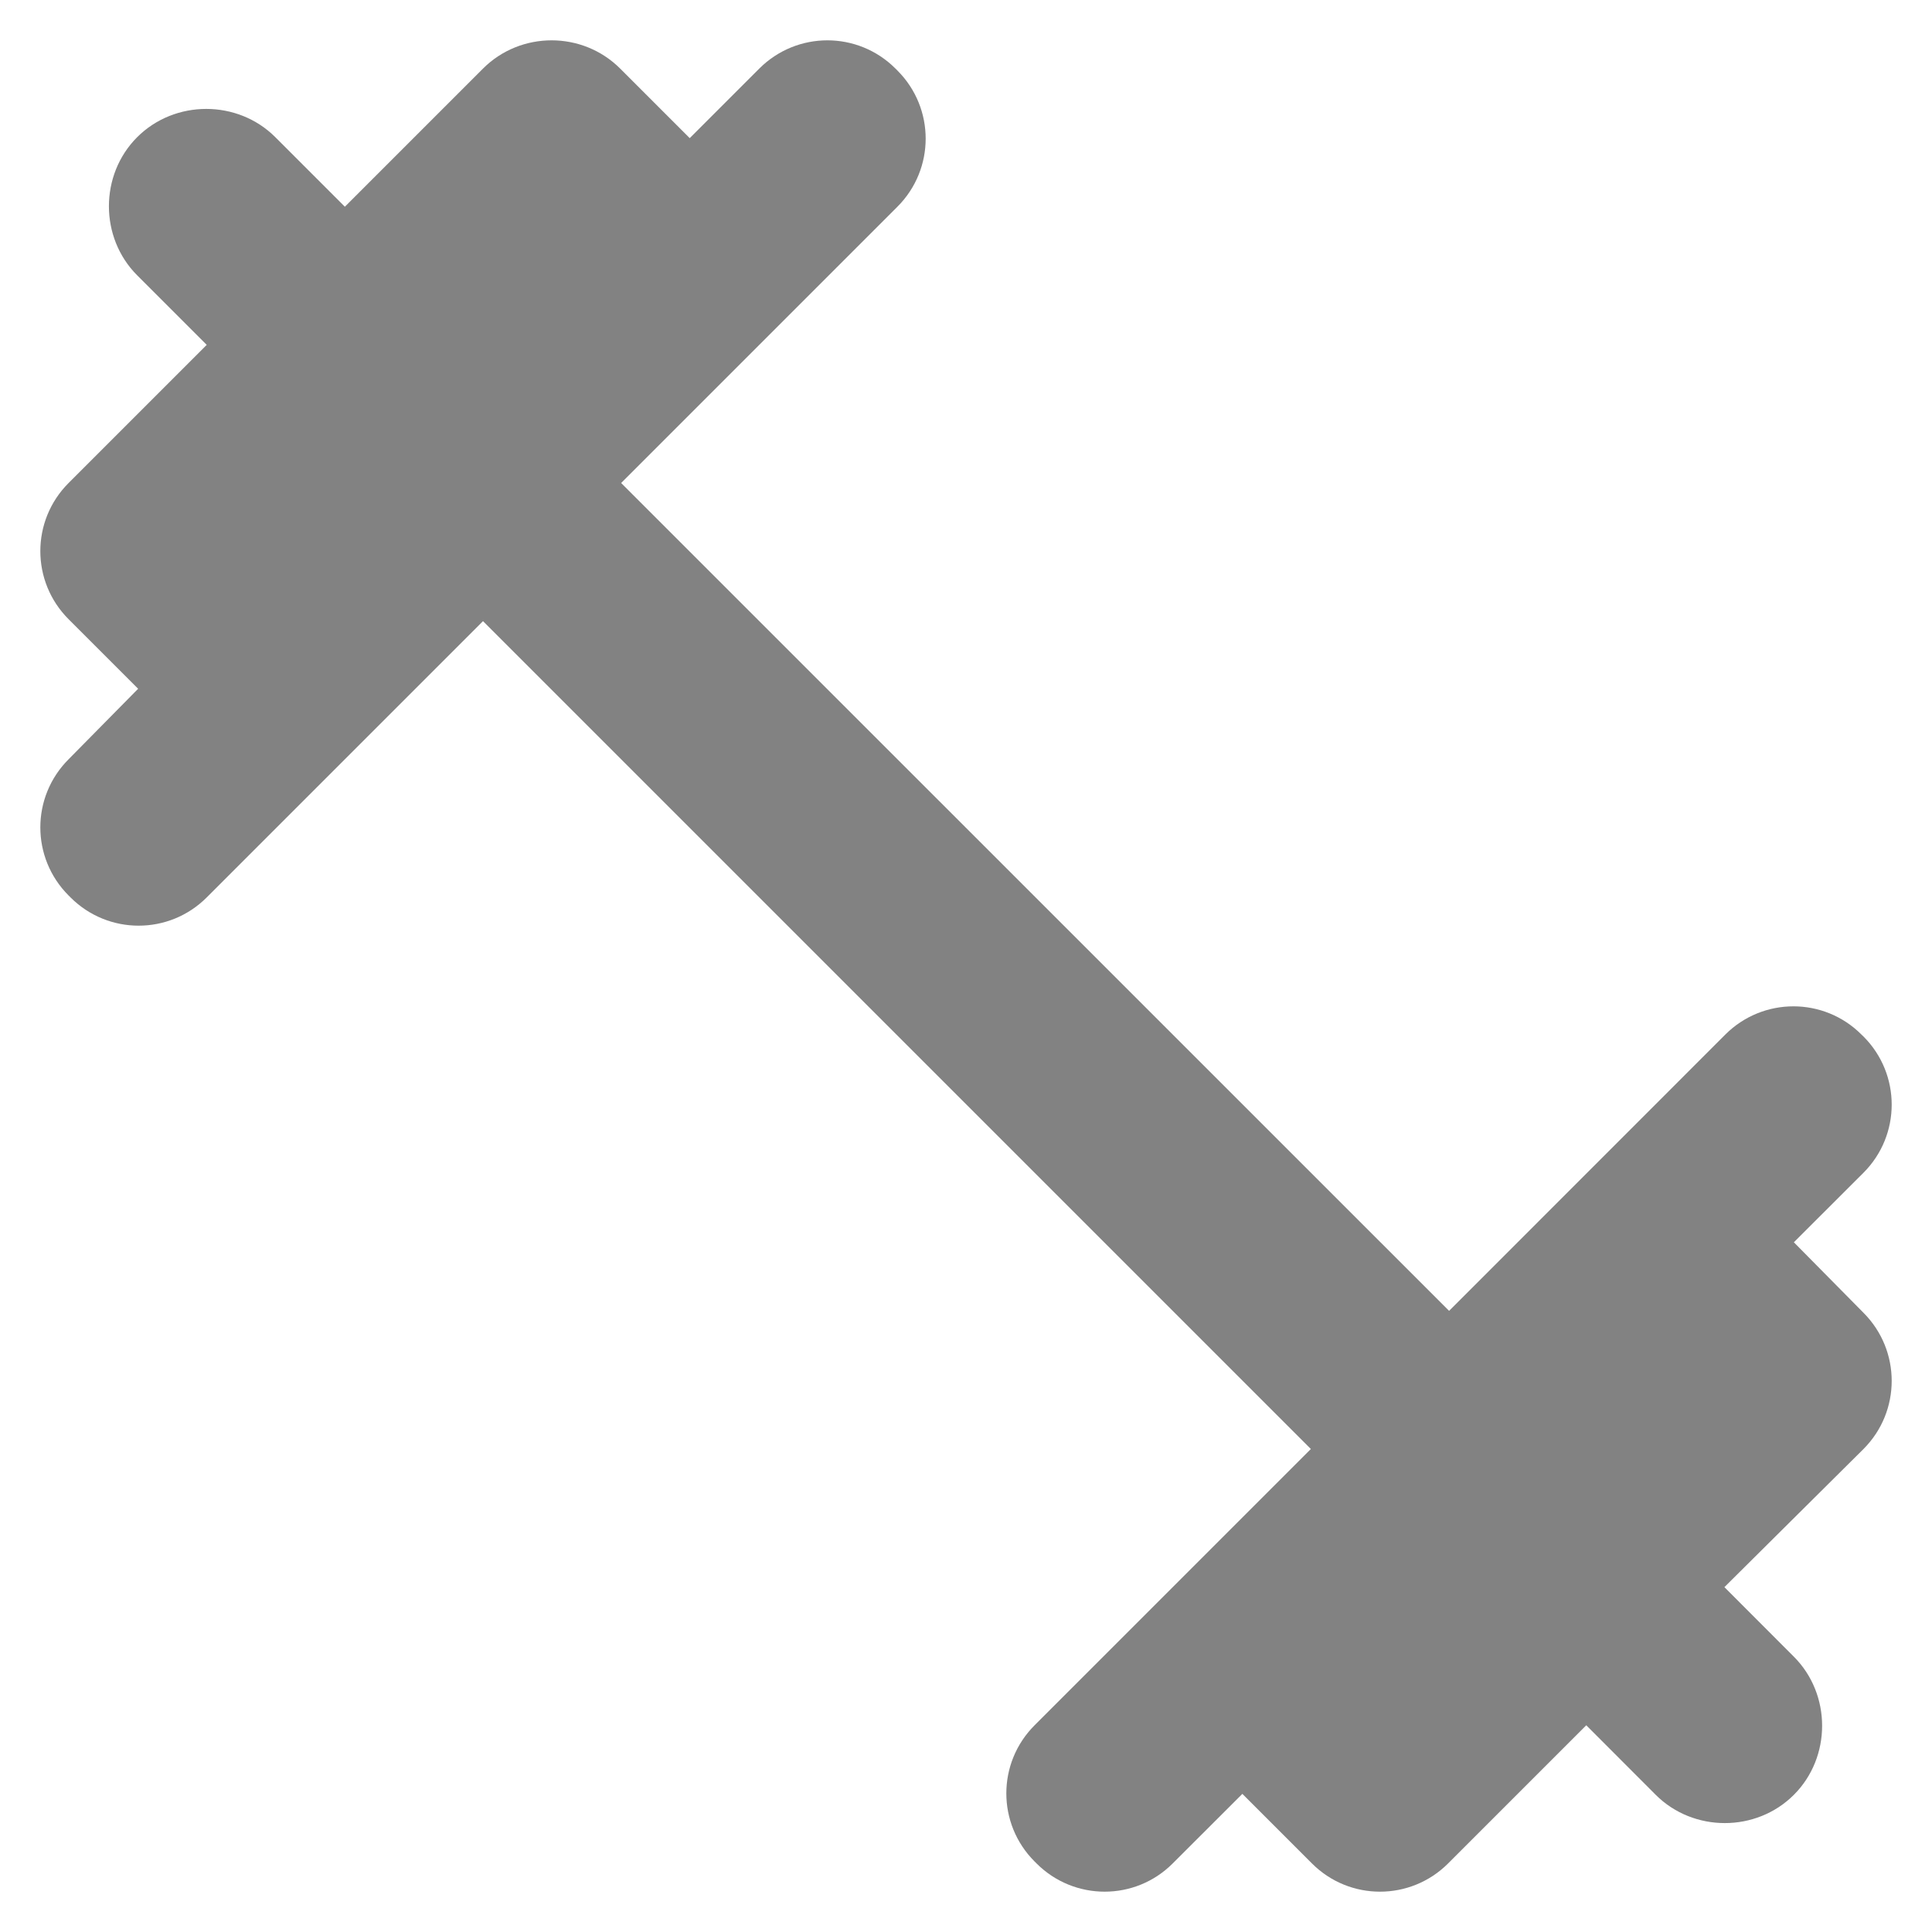 <?xml version="1.0" encoding="UTF-8"?> <svg xmlns="http://www.w3.org/2000/svg" width="20" height="20" viewBox="0 0 20 20" fill="none"><path id="Vector" d="M18.57 12.86L19.291 12.14C19.68 11.75 19.68 11.12 19.291 10.73L19.27 10.71C18.881 10.32 18.25 10.32 17.86 10.71L15.001 13.57L6.43 5L9.29 2.14C9.68 1.75 9.68 1.12 9.29 0.73L9.27 0.71C8.88 0.32 8.25 0.32 7.86 0.71L7.14 1.43L6.42 0.71C6.03 0.32 5.39 0.32 5 0.71L3.57 2.14L2.85 1.42C2.46 1.03 1.81 1.03 1.42 1.42C1.03 1.81 1.03 2.46 1.42 2.85L2.14 3.57L0.71 5C0.32 5.39 0.32 6.02 0.71 6.41L1.43 7.13L0.71 7.86C0.32 8.25 0.32 8.88 0.71 9.27L0.73 9.29C1.12 9.68 1.75 9.68 2.14 9.29L5 6.43L13.57 15L10.71 17.86C10.32 18.25 10.32 18.88 10.71 19.27L10.73 19.29C11.12 19.68 11.751 19.68 12.14 19.29L12.861 18.57L13.581 19.29C13.97 19.68 14.601 19.68 14.991 19.29L16.421 17.86L17.14 18.58C17.53 18.97 18.18 18.97 18.57 18.58C18.96 18.19 18.96 17.54 18.57 17.15L17.851 16.43L19.291 15C19.68 14.61 19.68 13.98 19.291 13.59L18.57 12.86Z" fill="#828282"></path></svg> 
